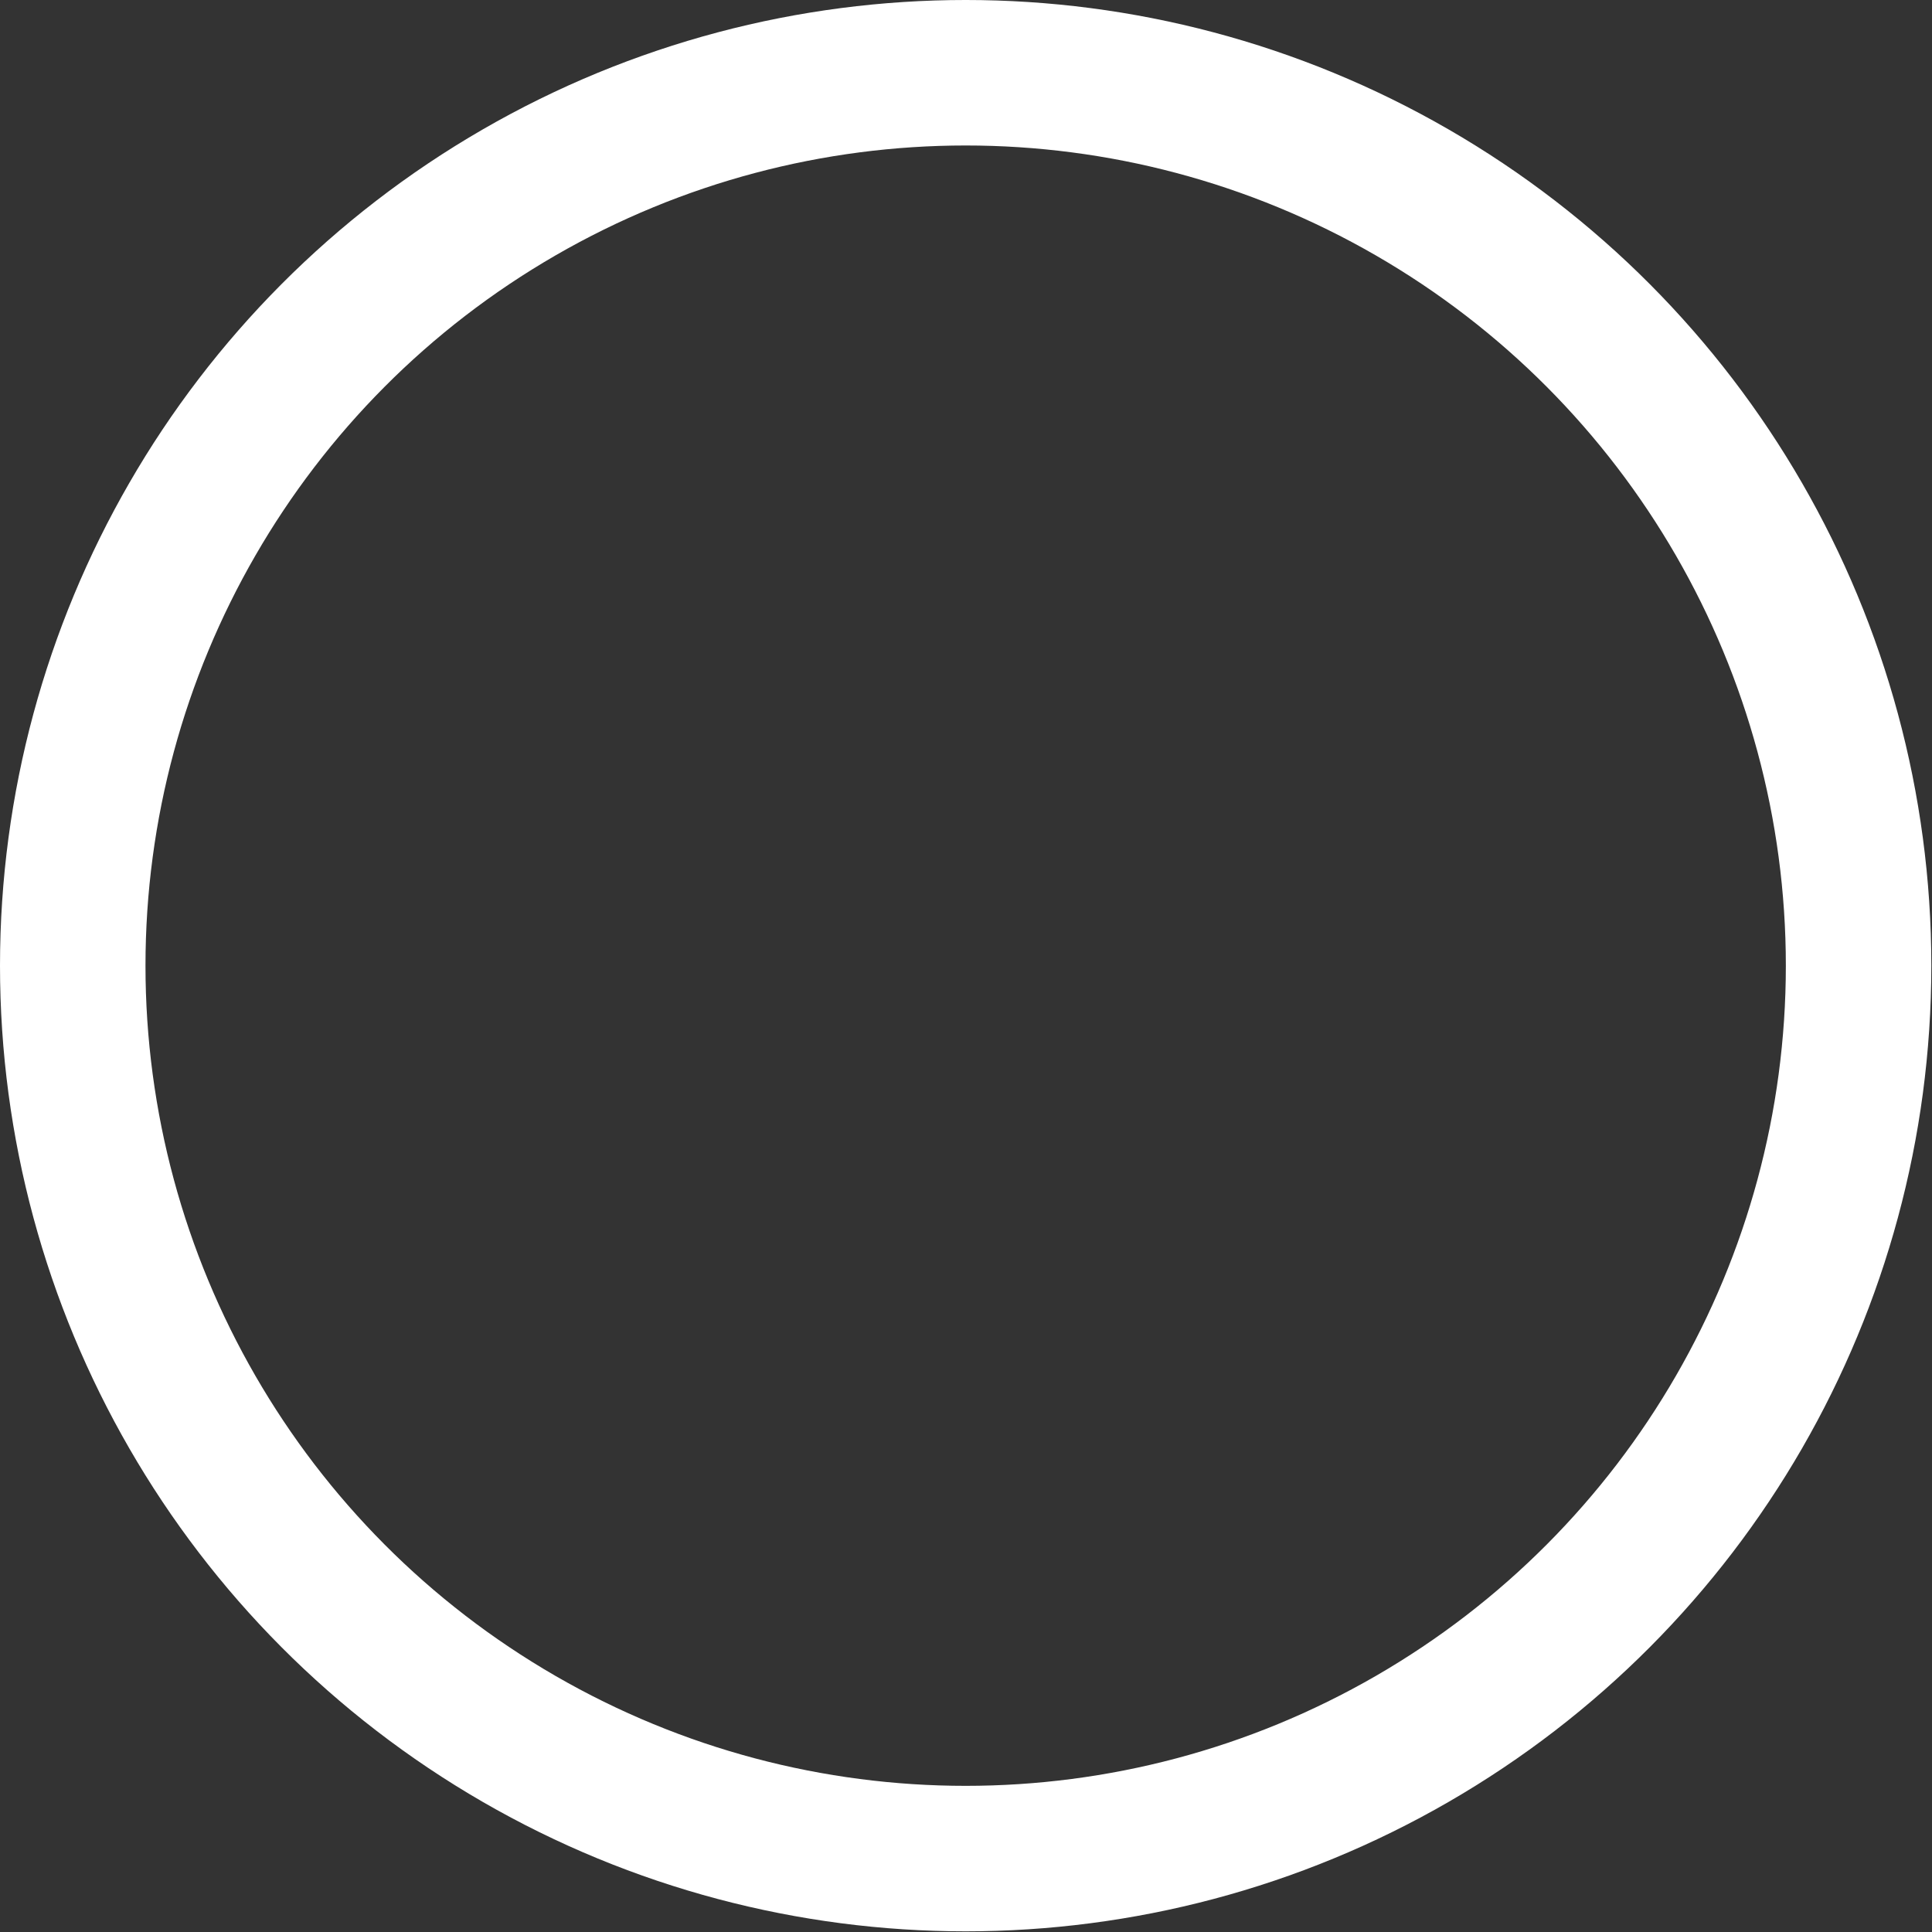 <?xml version="1.0" encoding="utf-8"?>
<svg xmlns="http://www.w3.org/2000/svg" fill="none" height="100%" overflow="visible" preserveAspectRatio="none" style="display: block;" viewBox="0 0 2.895 2.895" width="100%">
<rect x="0" y="0" width="2.895" height="2.895" fill="#333333" stroke="none"/>
<circle cx="1.447" cy="1.447" id="Ellipse 6" r="1.338" stroke="white" stroke-width="0.218"/>
</svg>